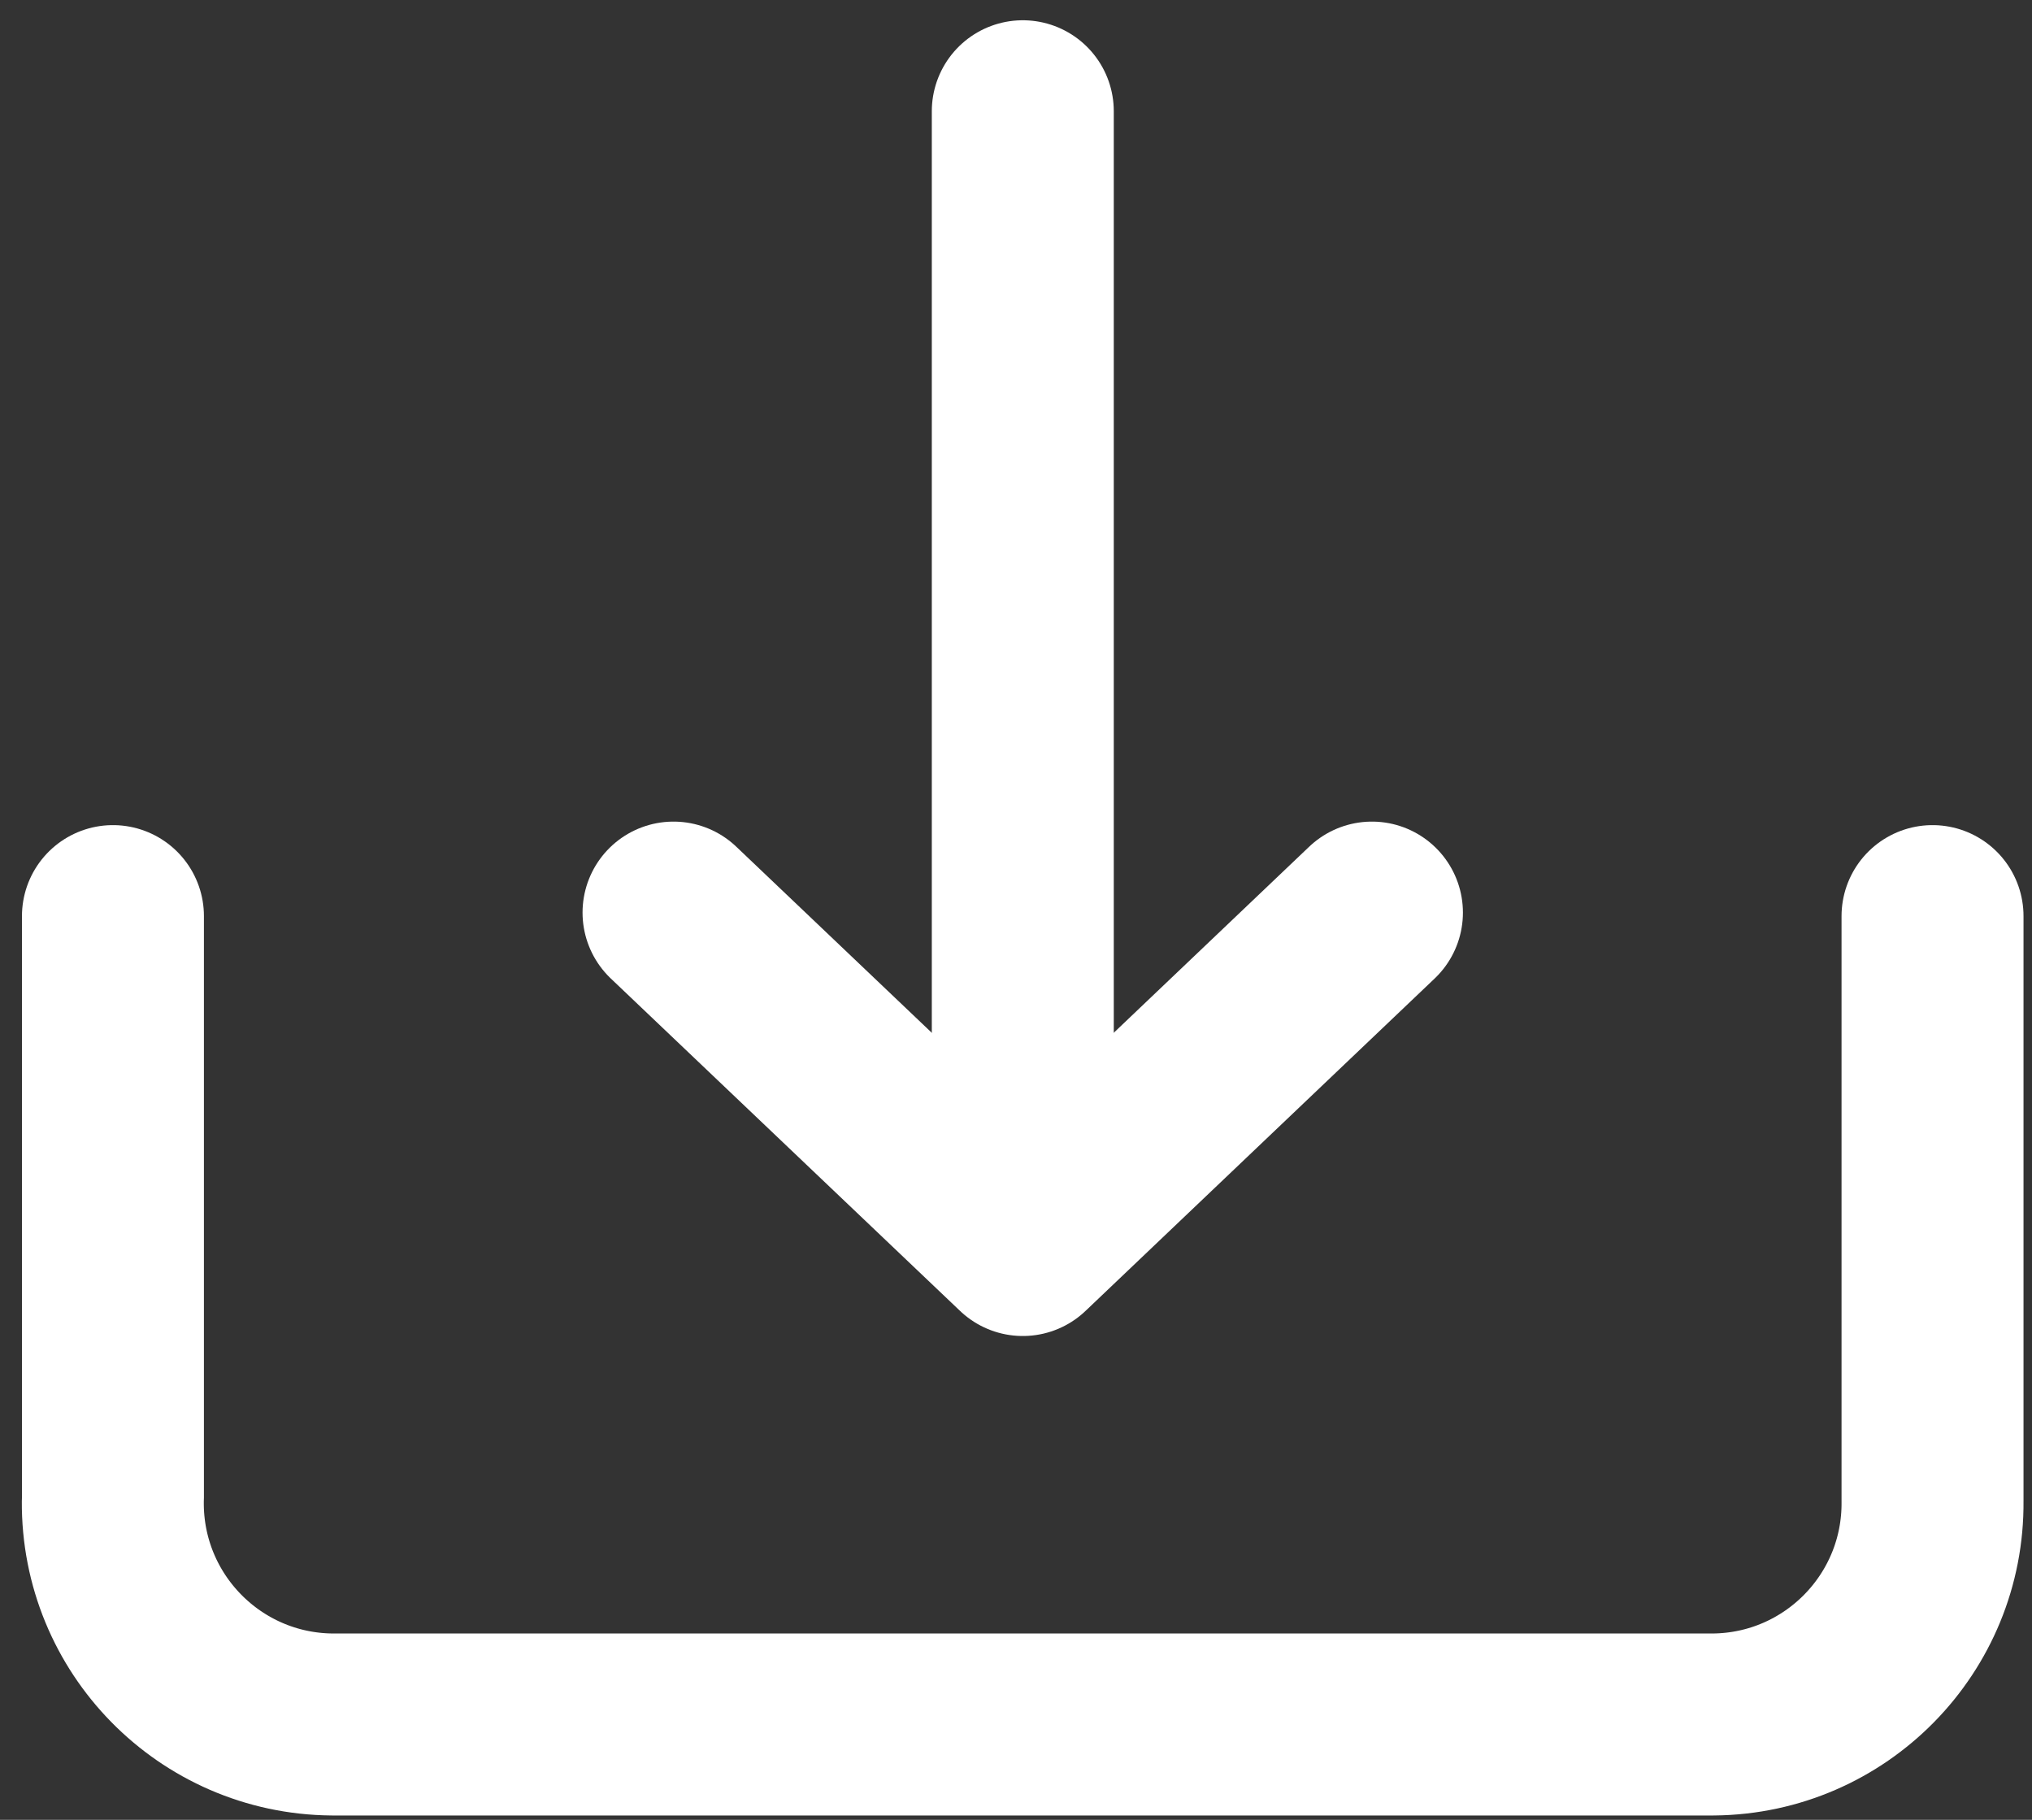 <?xml version="1.0" encoding="utf-8"?>
<!-- Generator: Adobe Illustrator 14.0.0, SVG Export Plug-In . SVG Version: 6.00 Build 43363)  -->
<!DOCTYPE svg PUBLIC "-//W3C//DTD SVG 1.1//EN" "http://www.w3.org/Graphics/SVG/1.1/DTD/svg11.dtd">
<svg version="1.1" id="レイヤー_1" xmlns="http://www.w3.org/2000/svg" xmlns:xlink="http://www.w3.org/1999/xlink" x="0px"
	 y="0px" width="16.75px" height="15px" viewBox="0 0 16.75 15" enable-background="new 0 0 16.75 15" xml:space="preserve">
<rect x="0" y="0" width="16.75" height="15" fill="#333333" stroke="none"/>
<g>
	<path fill="none" stroke="#FFFFFF" stroke-width="1.5" stroke-linecap="round" stroke-linejoin="round" d="M15.93,7.551v4.823
		c0.01,1.007-0.799,1.831-1.806,1.84l0,0H2.737c-1.007-0.009-1.815-0.832-1.807-1.839c0-0.01,0.001-0.021,0.001-0.03V7.551"/>
	<g>
		
			<line fill="none" stroke="#FFFFFF" stroke-width="1.5" stroke-linecap="round" stroke-linejoin="round" x1="8.431" y1="10.233" x2="8.431" y2="0.917"/>
		<polyline fill="none" stroke="#FFFFFF" stroke-width="1.5" stroke-linecap="round" stroke-linejoin="round" points="5.552,7.522 
			8.431,10.262 11.309,7.522 		"/>
	</g>
</g>
</svg>
